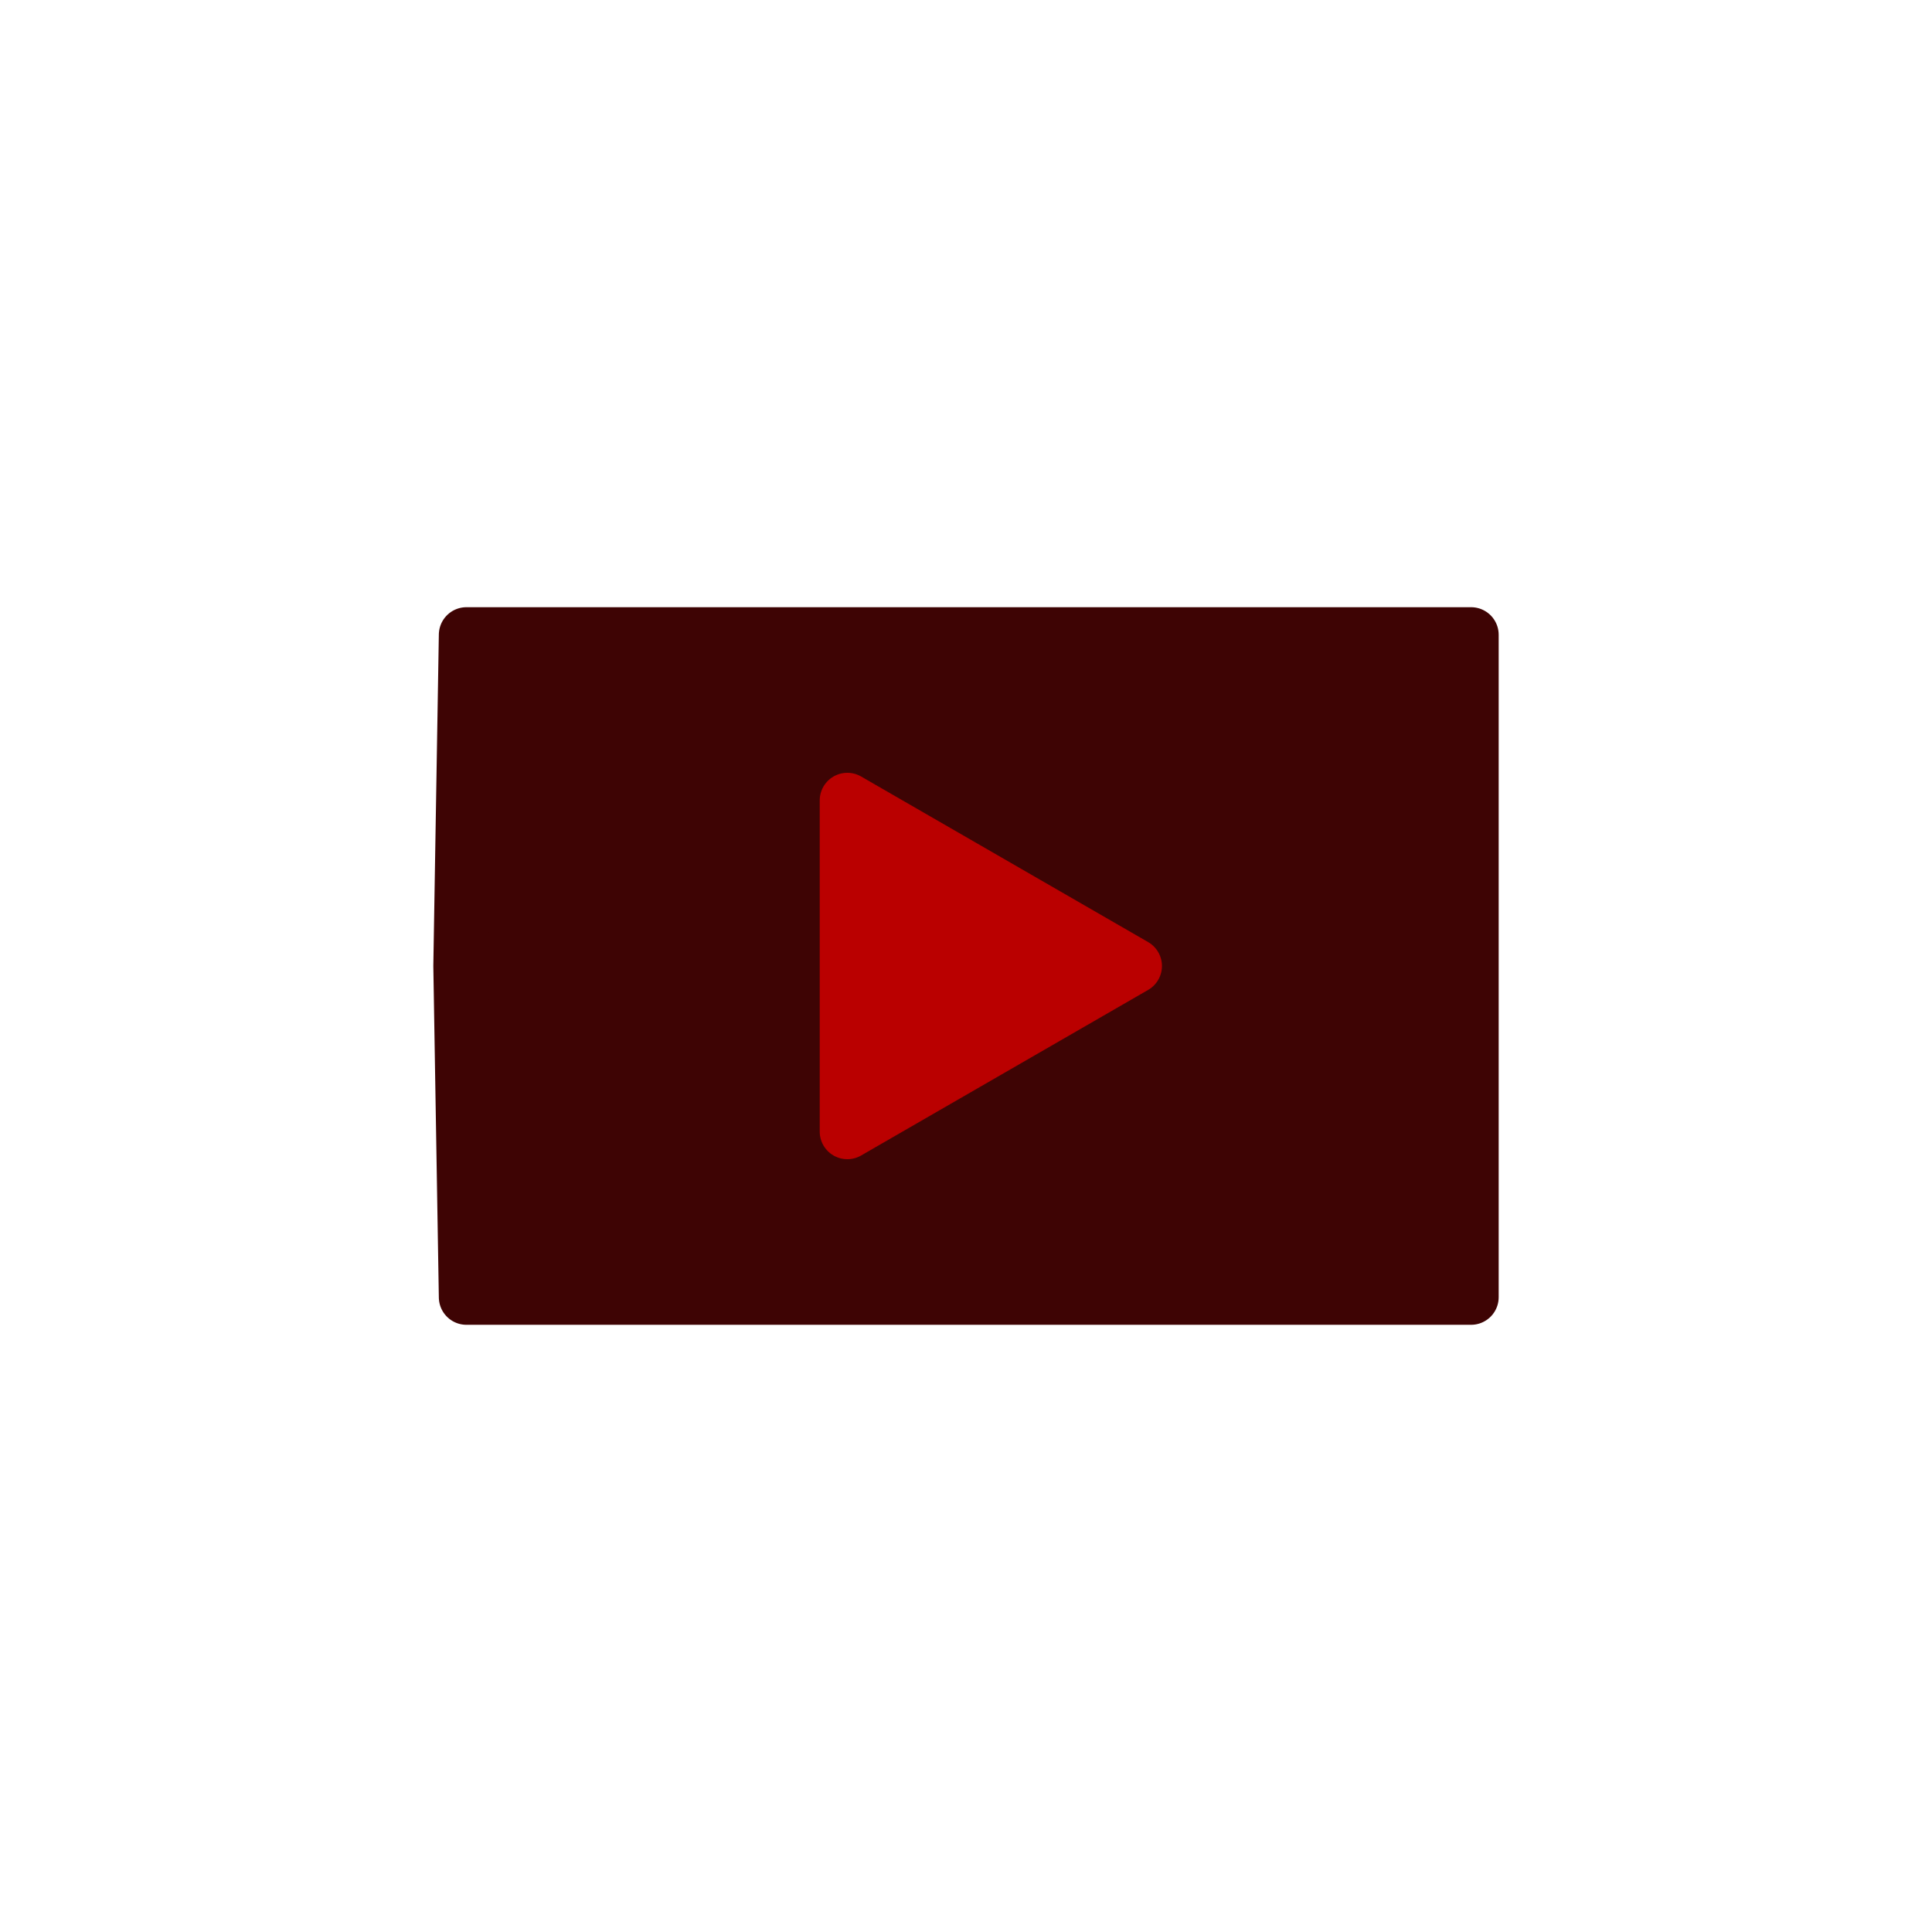<?xml version="1.0" encoding="utf-8"?>
<!-- Generator: Adobe Illustrator 25.2.3, SVG Export Plug-In . SVG Version: 6.00 Build 0)  -->
<svg version="1.1" xmlns="http://www.w3.org/2000/svg" xmlns:xlink="http://www.w3.org/1999/xlink" x="0px" y="0px" width="70px"
	 height="70px" viewBox="0 0 70 70" style="enable-background:new 0 0 70 70;" xml:space="preserve">
<style type="text/css">
	.st0{fill:#3E0404;stroke:#3E0404;stroke-width:2;stroke-linecap:round;stroke-linejoin:round;stroke-miterlimit:10;}
	.st1{fill:#BA0000;stroke:#BA0000;stroke-width:2;stroke-linecap:round;stroke-linejoin:round;stroke-miterlimit:10;}
</style>
<g id="レイヤー_1">
	<g id="レイヤー_2_1_">
	</g>
</g>
<g id="Icons">
	<g>
		<polygon class="st0" points="53.3,47 16.9,47 16.7,35 16.9,23 53.3,23 		"/>
		<polygon class="st1" points="41.1,35 30.7,29 30.7,41 		"/>
	</g>
</g>
</svg>
